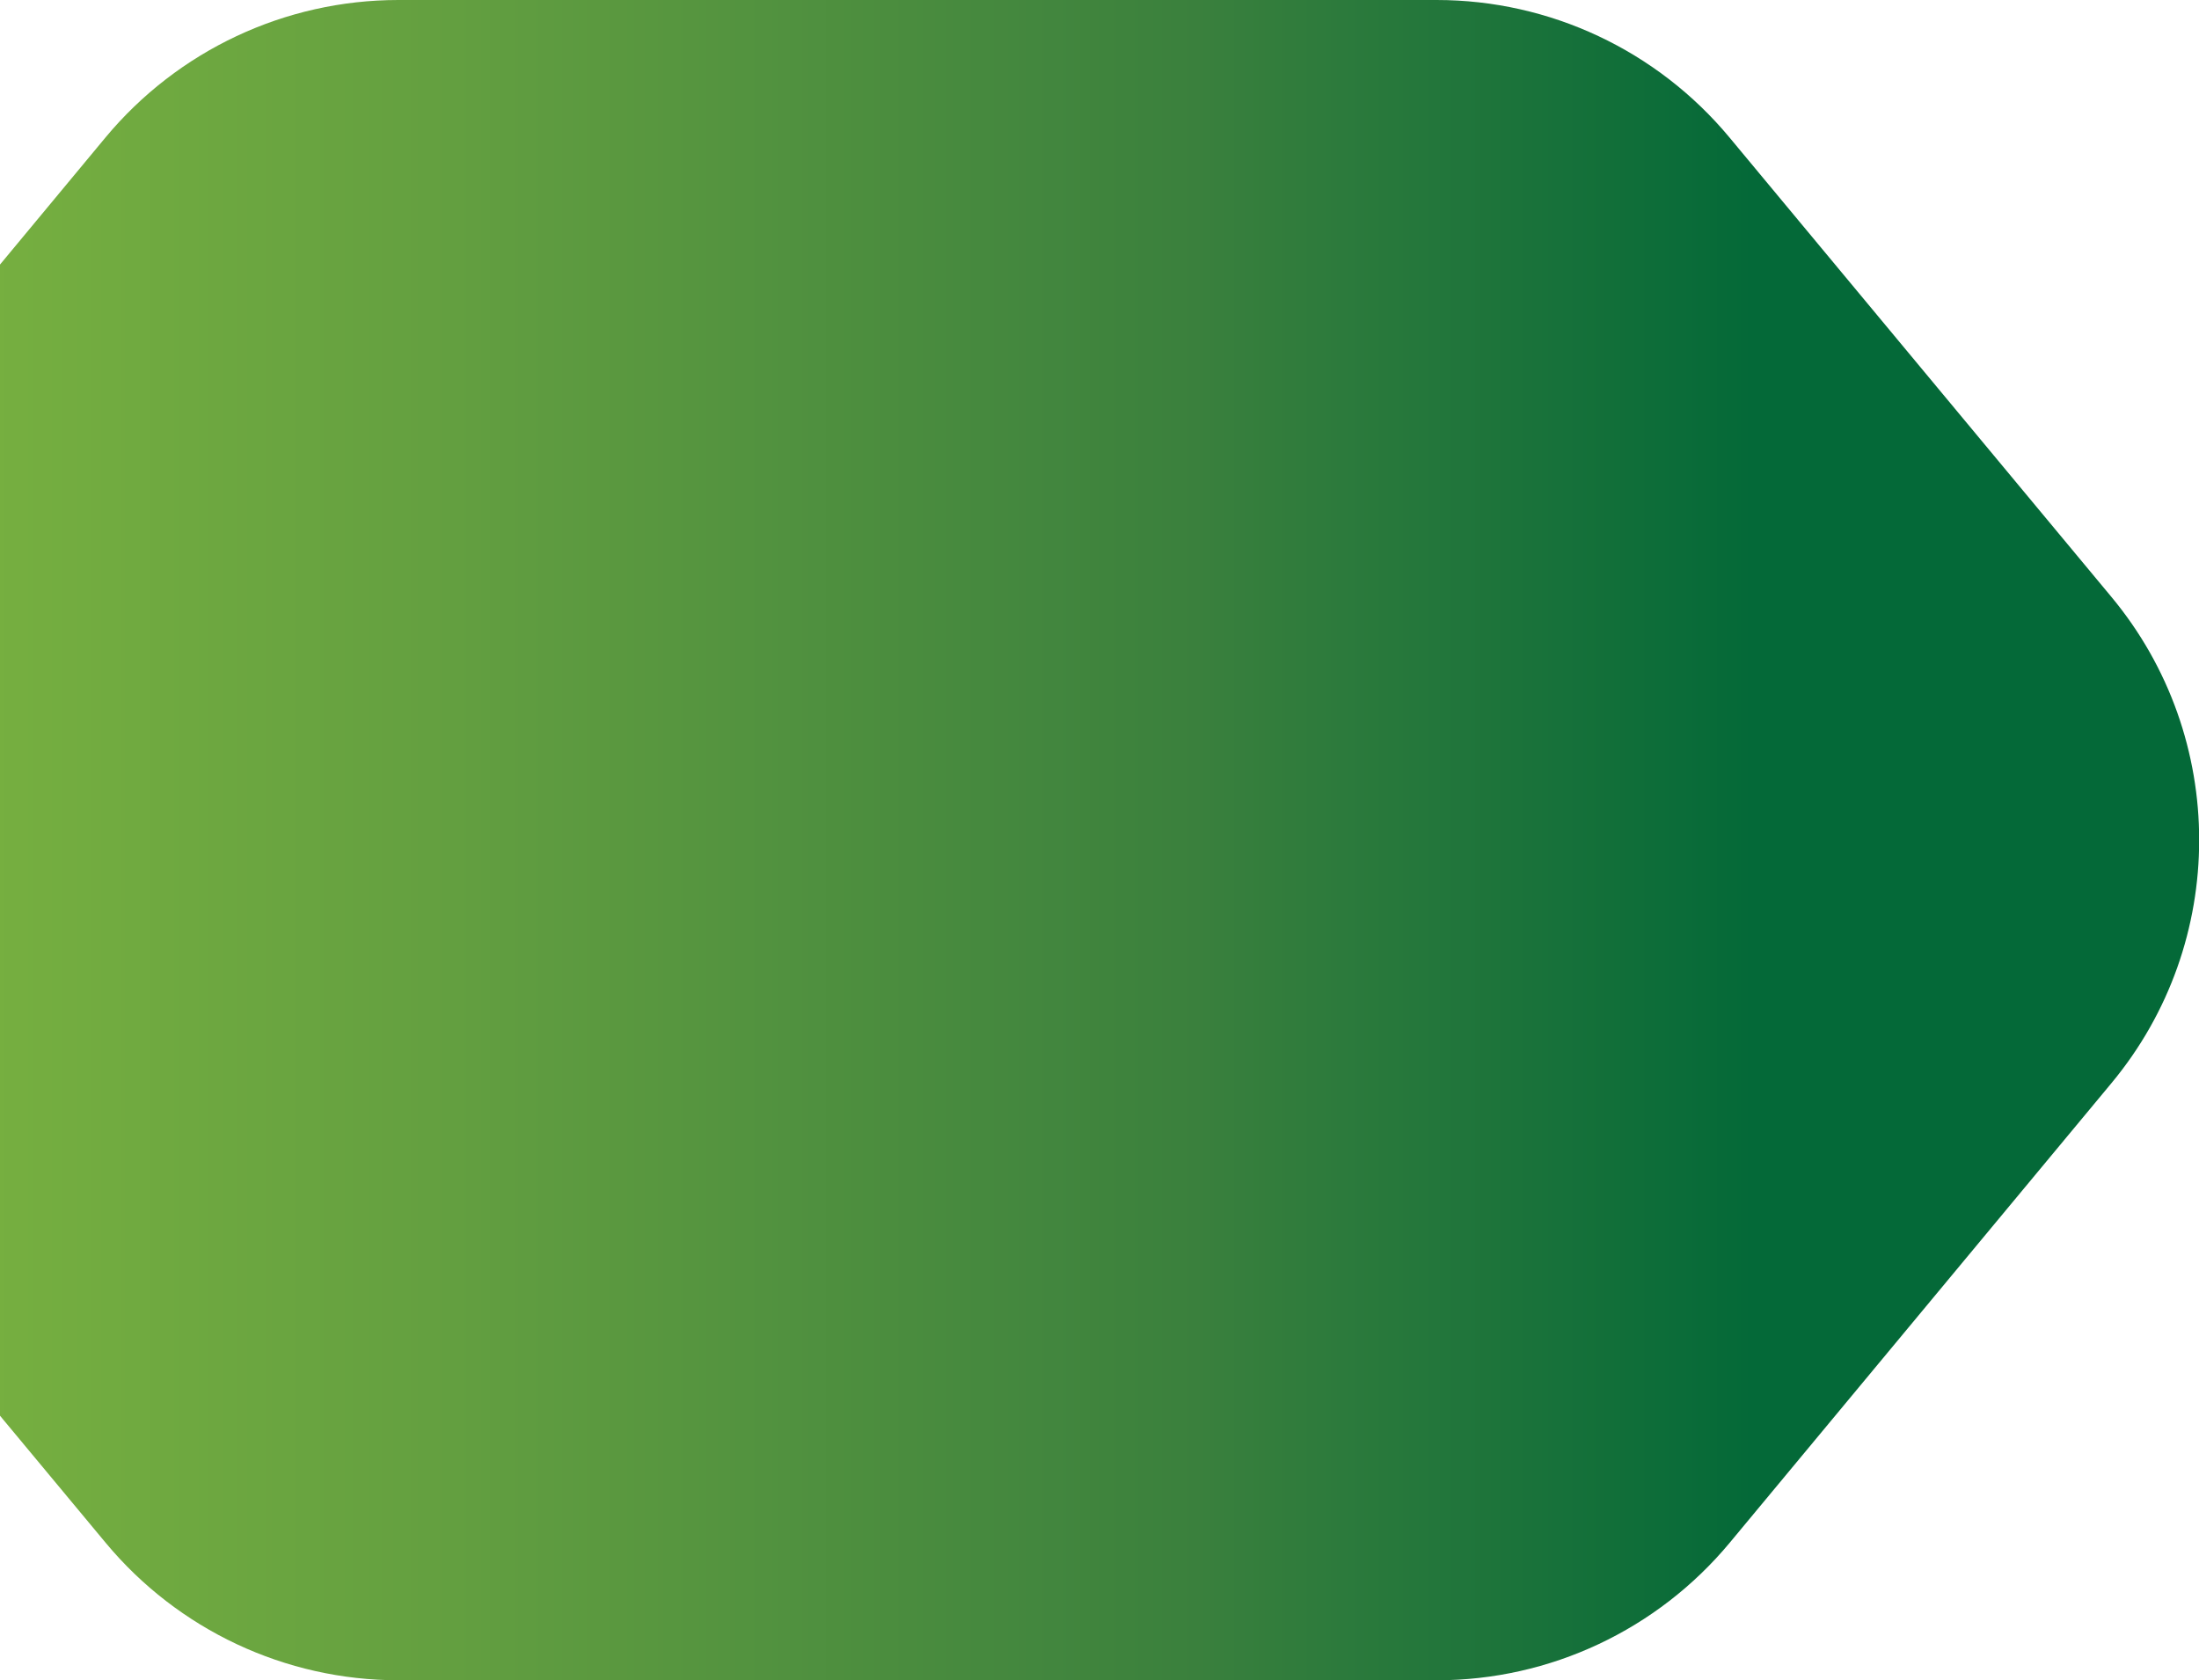 <?xml version="1.0" encoding="utf-8"?>
<!-- Generator: Adobe Illustrator 24.3.0, SVG Export Plug-In . SVG Version: 6.00 Build 0)  -->
<!DOCTYPE svg PUBLIC "-//W3C//DTD SVG 1.1//EN" "http://www.w3.org/Graphics/SVG/1.1/DTD/svg11.dtd">
<svg version="1.1" id="Layer_1" xmlns="http://www.w3.org/2000/svg" xmlns:xlink="http://www.w3.org/1999/xlink" x="0px" y="0px"
	 viewBox="0 0 1242.6 949.5" style="enable-background:new 0 0 1242.6 949.5;" xml:space="preserve">
<g>
	<defs>
		<path id="SVGID_1_" d="M225.1,0c-64,0-124.6,28.5-165.5,77.7L0,149.5V800l59.7,71.8c40.9,49.2,101.5,77.7,165.5,77.7h586.7
			c64,0,124.6-28.5,165.5-77.7l215.7-259.7c33.1-39.8,49.6-88.6,49.6-137.4s-16.5-97.6-49.6-137.4L977.3,77.7
			C936.4,28.5,875.8,0,811.8,0H225.1z"/>
	</defs>
	<clipPath id="SVGID_2_">
		<use xlink:href="#SVGID_1_"  style="overflow:visible;"/>
	</clipPath>
	
		<linearGradient id="SVGID_3_" gradientUnits="userSpaceOnUse" x1="-1968.886" y1="1727.955" x2="-1967.886" y2="1727.955" gradientTransform="matrix(1583.51 0 0 1583.51 3117398.25 -2735758.25)">
		<stop  offset="0" style="stop-color:#87BF40"/>
		<stop  offset="0.145" style="stop-color:#7CB440"/>
		<stop  offset="0.367" style="stop-color:#639F40"/>
		<stop  offset="0.638" style="stop-color:#3A803D"/>
		<stop  offset="0.84" style="stop-color:#046938"/>
		<stop  offset="1" style="stop-color:#046938"/>
	</linearGradient>
	<rect x="0" style="clip-path:url(#SVGID_2_);fill:url(#SVGID_3_);" width="1242.6" height="949.5"/>
</g>
</svg>
